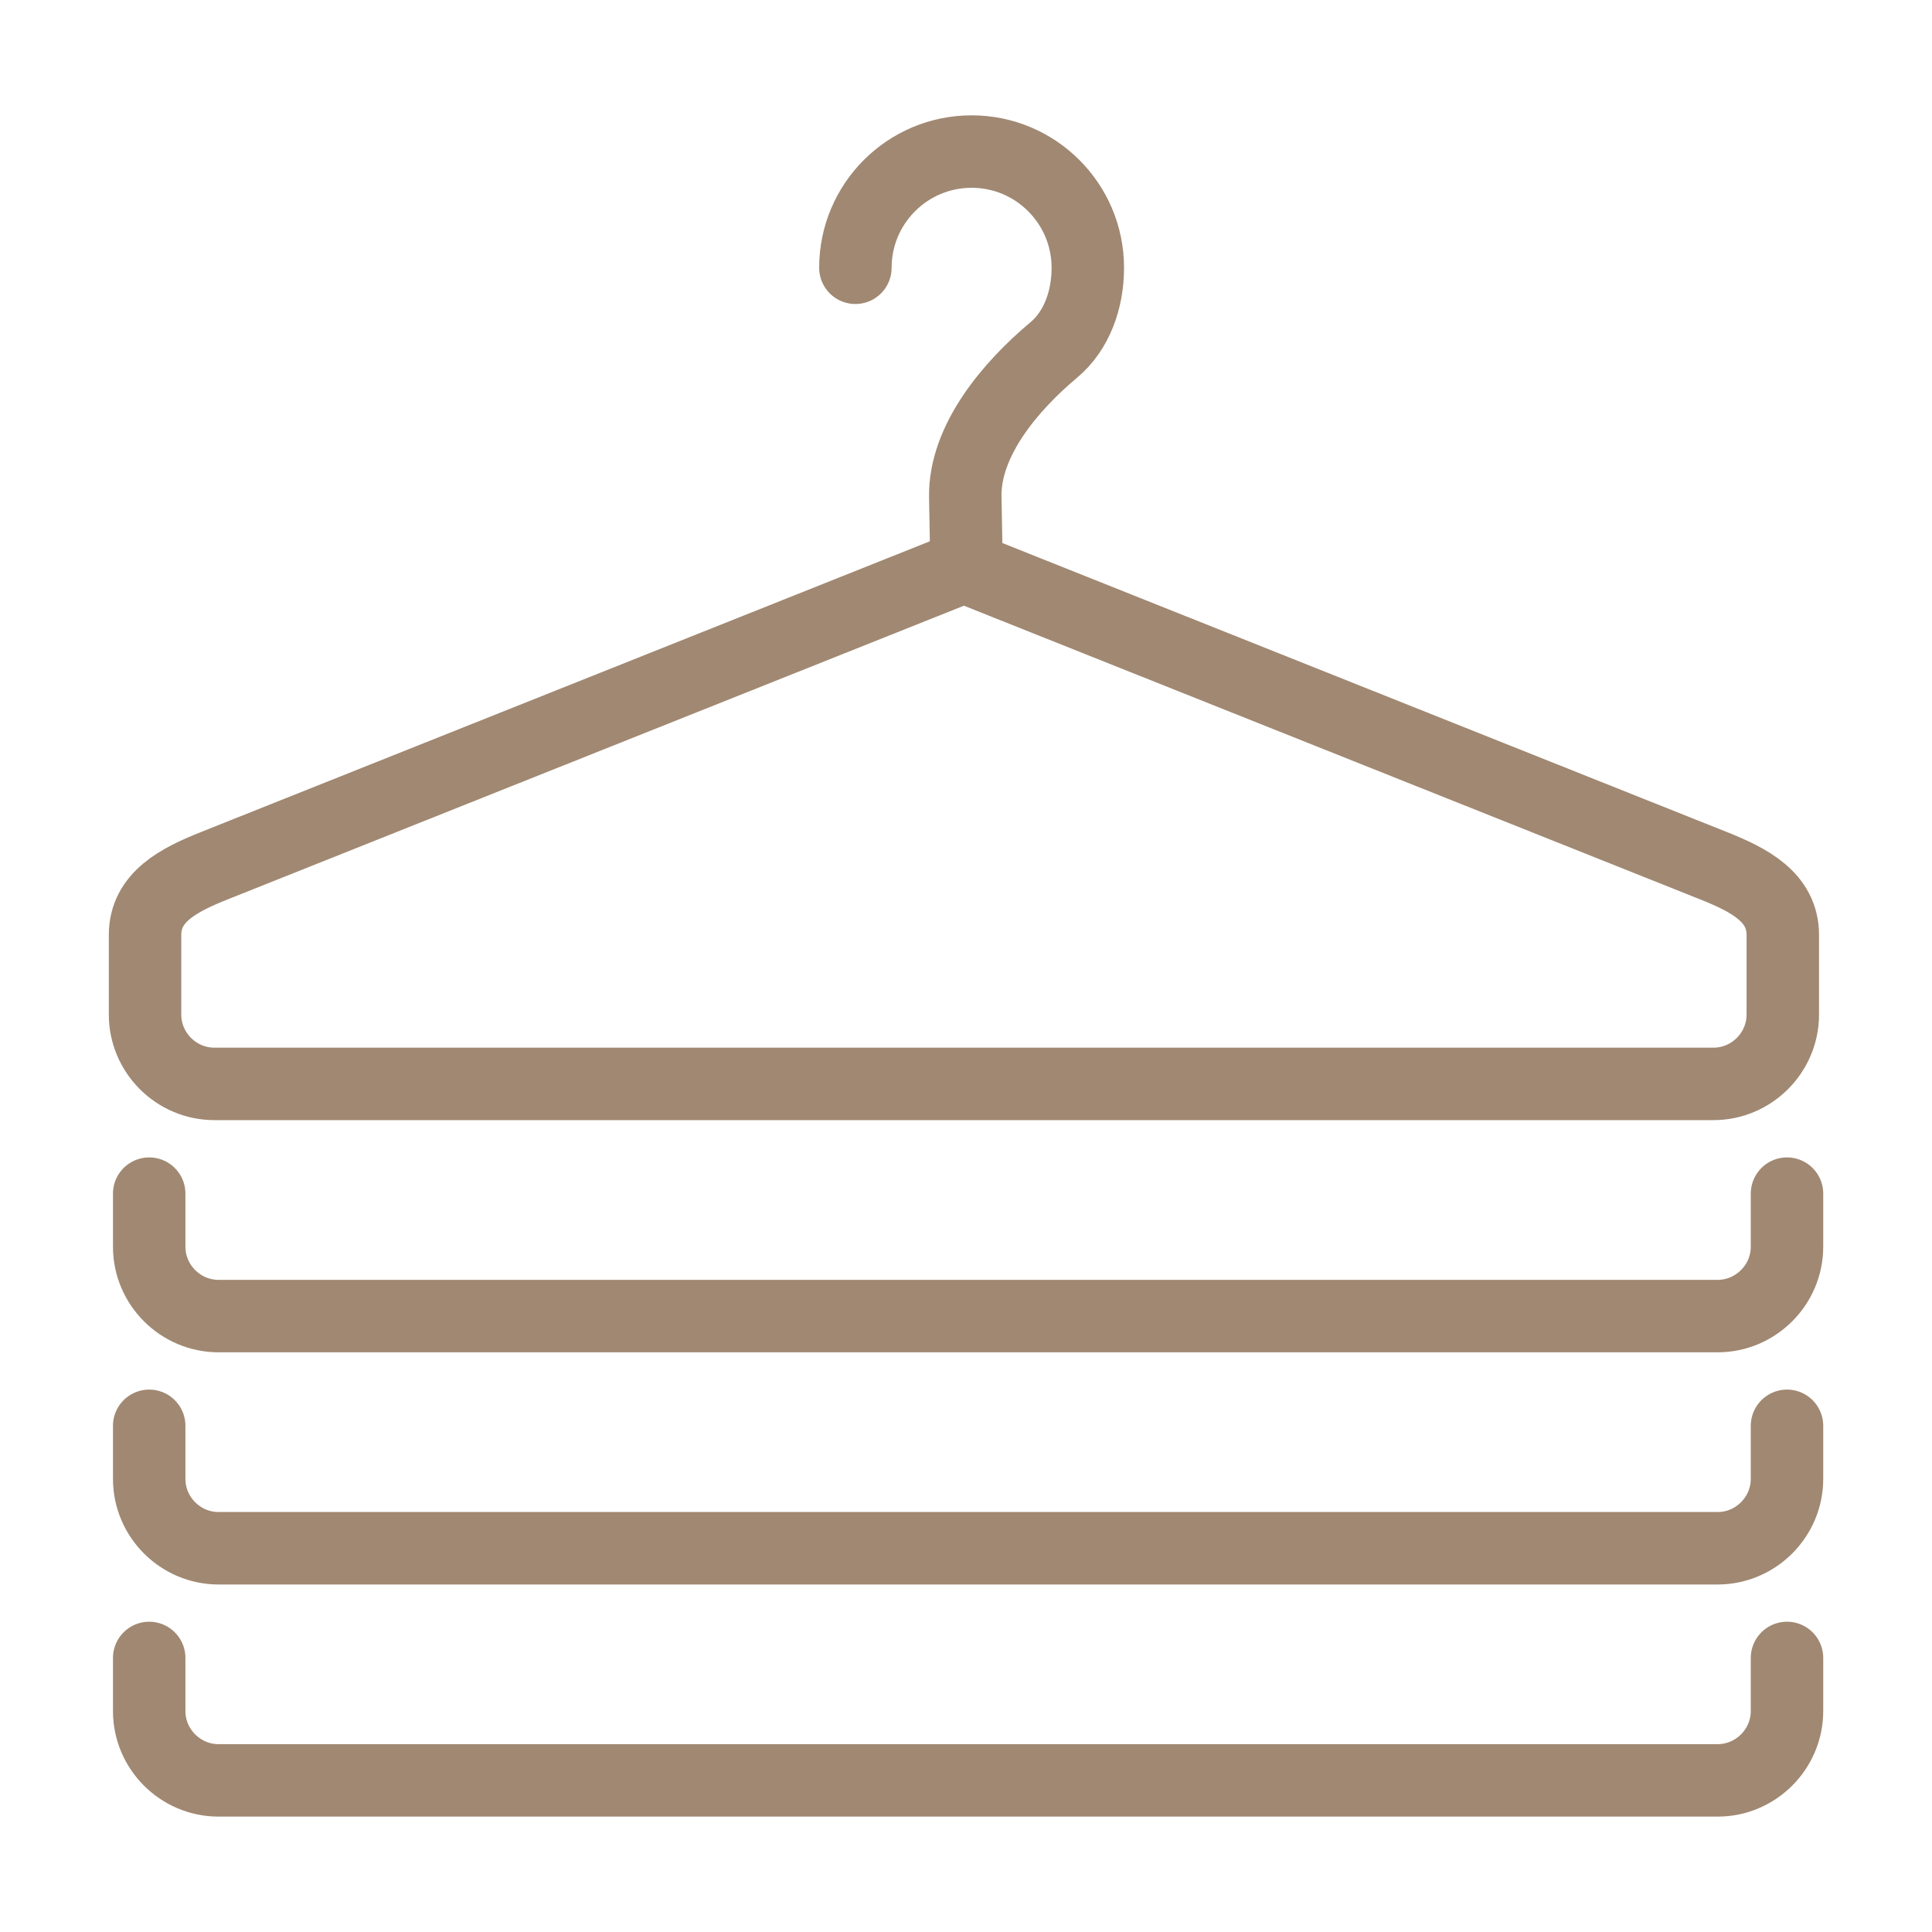 <?xml version="1.0" encoding="utf-8"?>
<!-- Generator: Adobe Illustrator 25.4.1, SVG Export Plug-In . SVG Version: 6.00 Build 0)  -->
<svg version="1.1" id="Capa_1" xmlns="http://www.w3.org/2000/svg" xmlns:xlink="http://www.w3.org/1999/xlink" x="0px" y="0px"
	 viewBox="0 0 400 400" enable-background="new 0 0 400 400" xml:space="preserve">
<g>
	
		<path fill="none" stroke="#A08872" stroke-width="15" stroke-linecap="round" stroke-linejoin="round" stroke-miterlimit="22.926" d="
		M177.1,55.44c0-13.29,10.78-24.06,24.06-24.06c13.29,0,24.06,10.78,24.06,24.06c0,6.65-2.32,13.06-7.04,17.01
		c-8.85,7.41-18.54,18.7-18.33,30.46l0.27,14.58"/>
	
		<path fill="none" stroke="#A08872" stroke-width="15" stroke-linecap="round" stroke-linejoin="round" stroke-miterlimit="22.926" d="
		M44.39,179.23l155.18-61.9l155.18,61.9c7.34,2.93,14.36,6.48,14.36,14.36v16.46c0,7.89-6.47,14.36-14.36,14.36H44.39
		c-7.89,0-14.36-6.46-14.36-14.36V193.6C30.02,185.7,37.05,182.16,44.39,179.23L44.39,179.23z M369.98,247.13v10.99
		c0,7.89-6.48,14.36-14.36,14.36H45.25c-7.89,0-14.36-6.46-14.36-14.36v-10.99 M369.98,295.2v10.99c0,7.89-6.48,14.36-14.36,14.36
		H45.25c-7.89,0-14.36-6.46-14.36-14.36V295.2 M369.98,343.26v10.99c0,7.89-6.48,14.36-14.36,14.36H45.25
		c-7.89,0-14.36-6.46-14.36-14.36v-10.99"/>
</g>
</svg>
